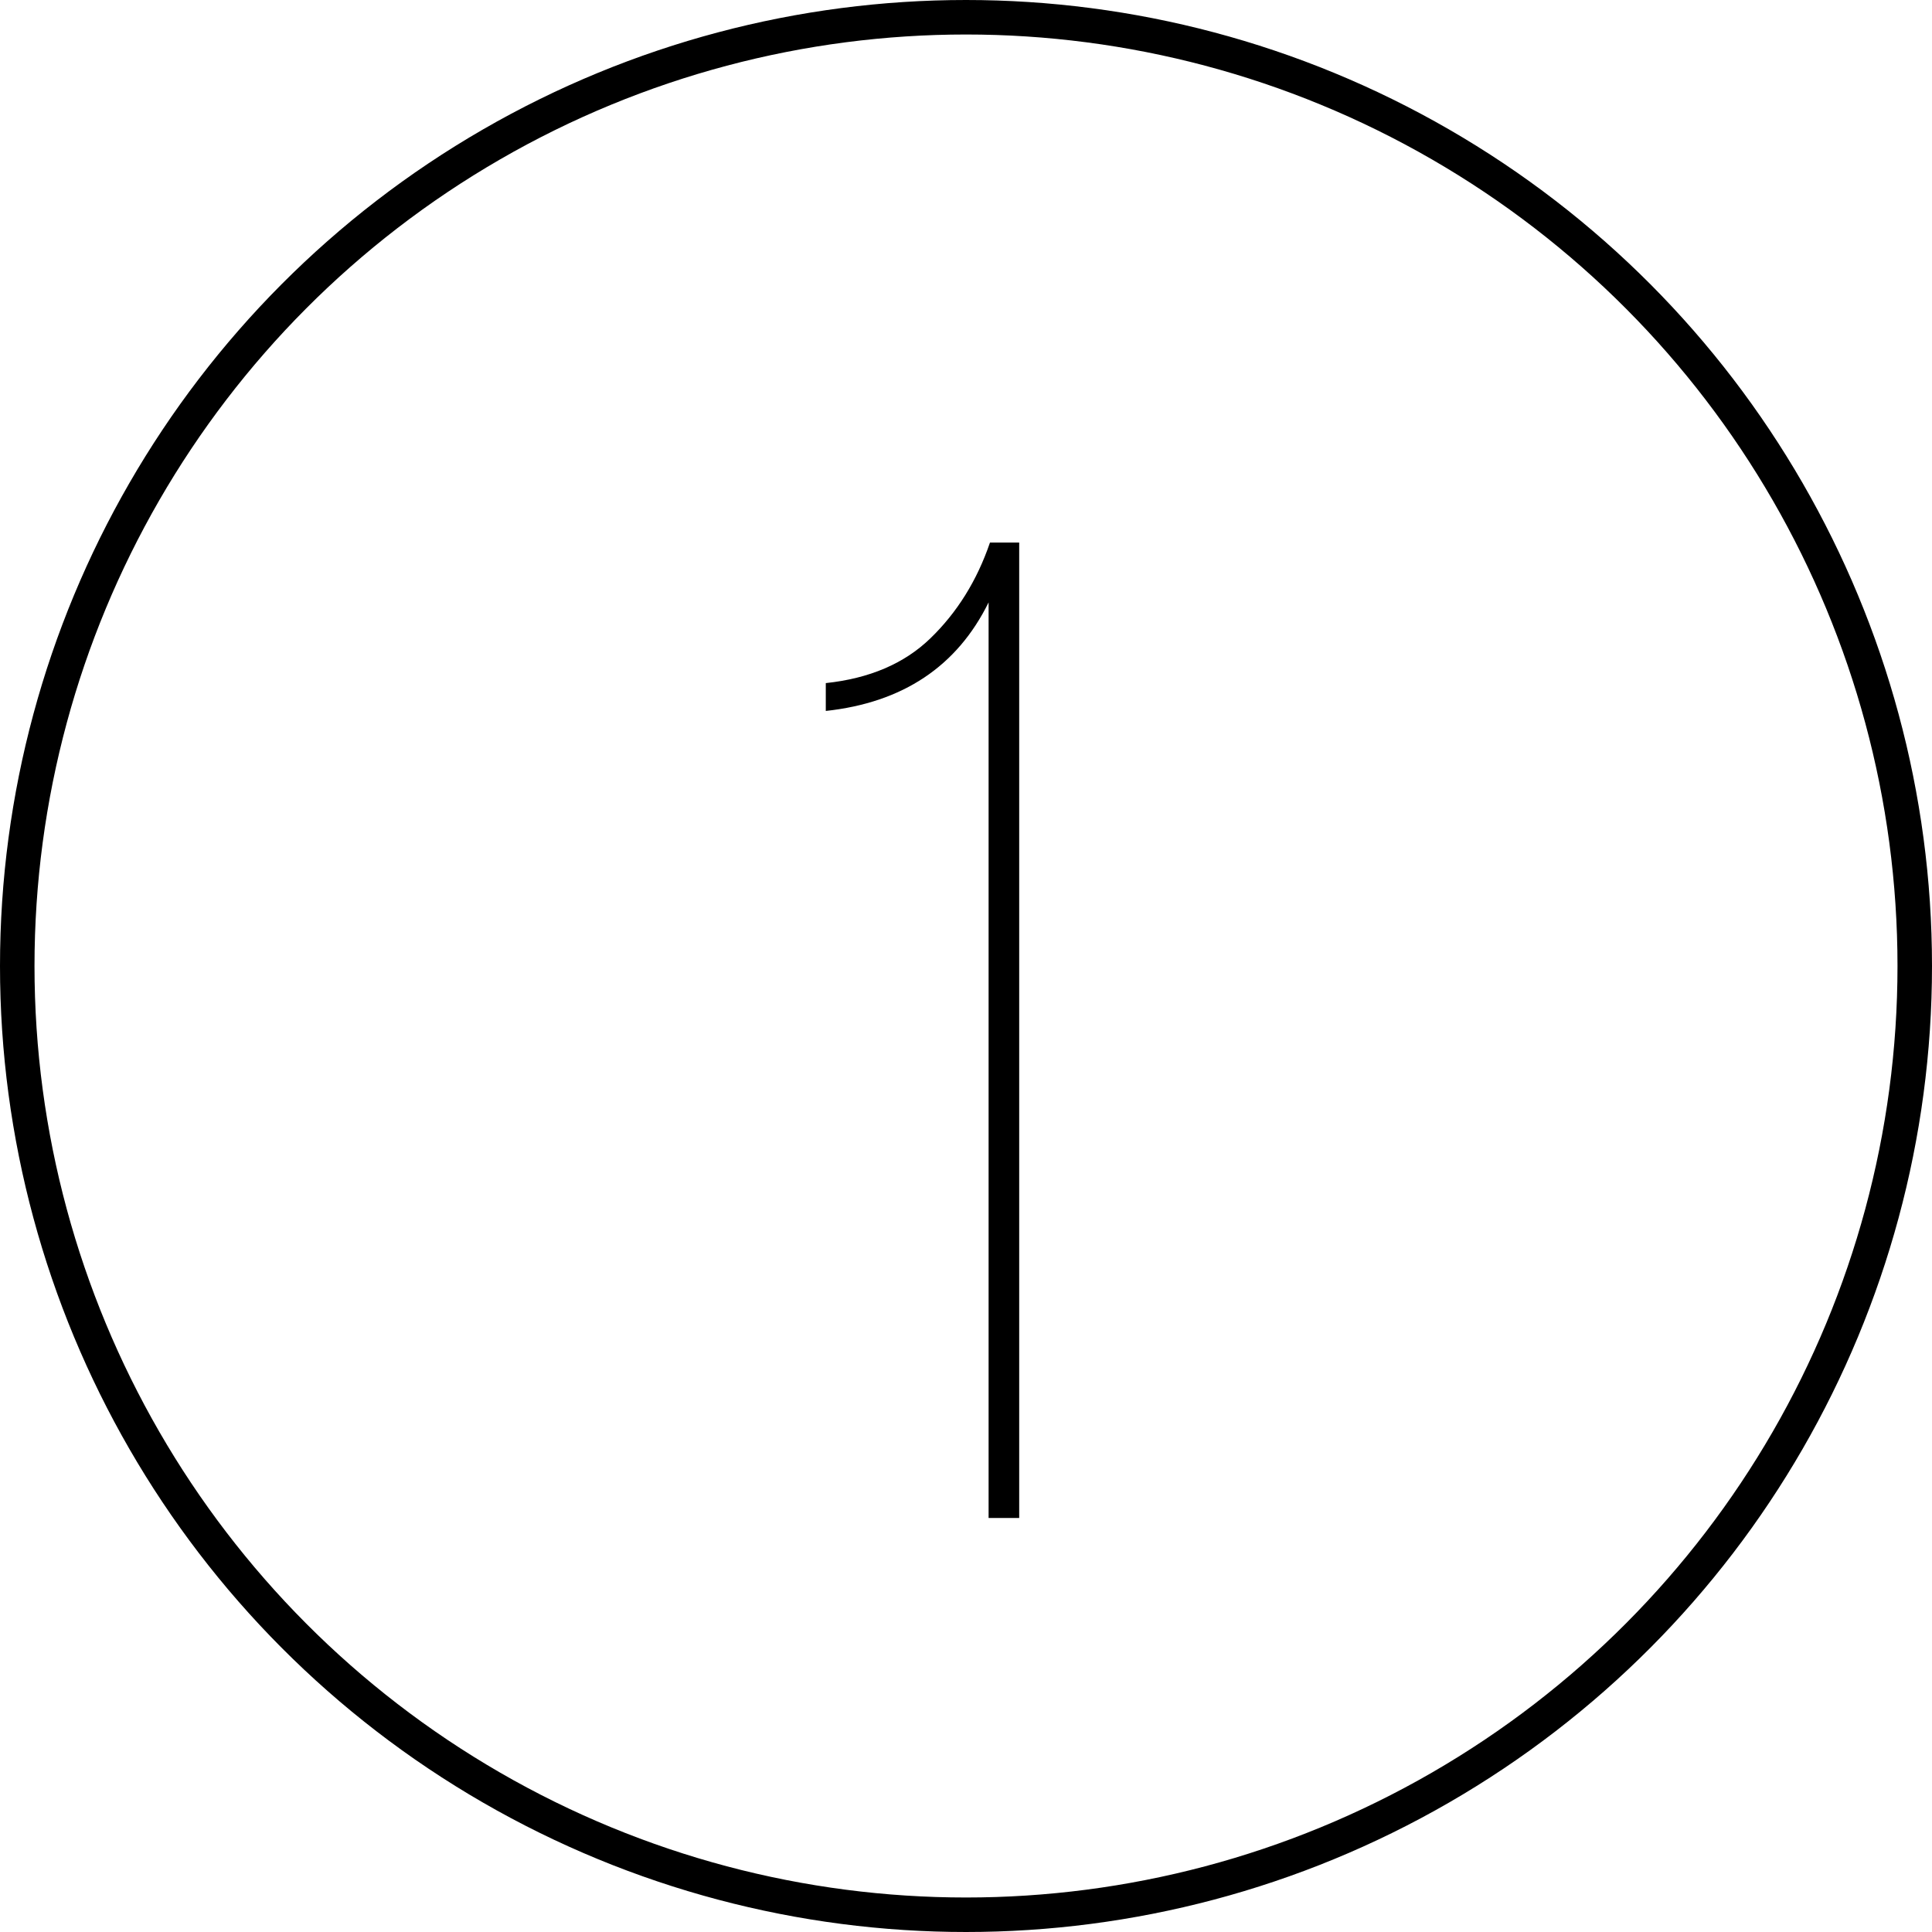 <?xml version="1.0" encoding="UTF-8"?> <svg xmlns="http://www.w3.org/2000/svg" width="56" height="56" viewBox="0 0 56 56" fill="none"><circle cx="28" cy="28" r="27.5" stroke="black"></circle><path d="M28.655 17.461C27.741 19.316 26.168 20.365 23.936 20.607V19.8C25.2 19.666 26.208 19.235 26.961 18.509C27.741 17.756 28.319 16.829 28.695 15.726H29.542V44H28.655V17.461Z" fill="black"></path></svg> 